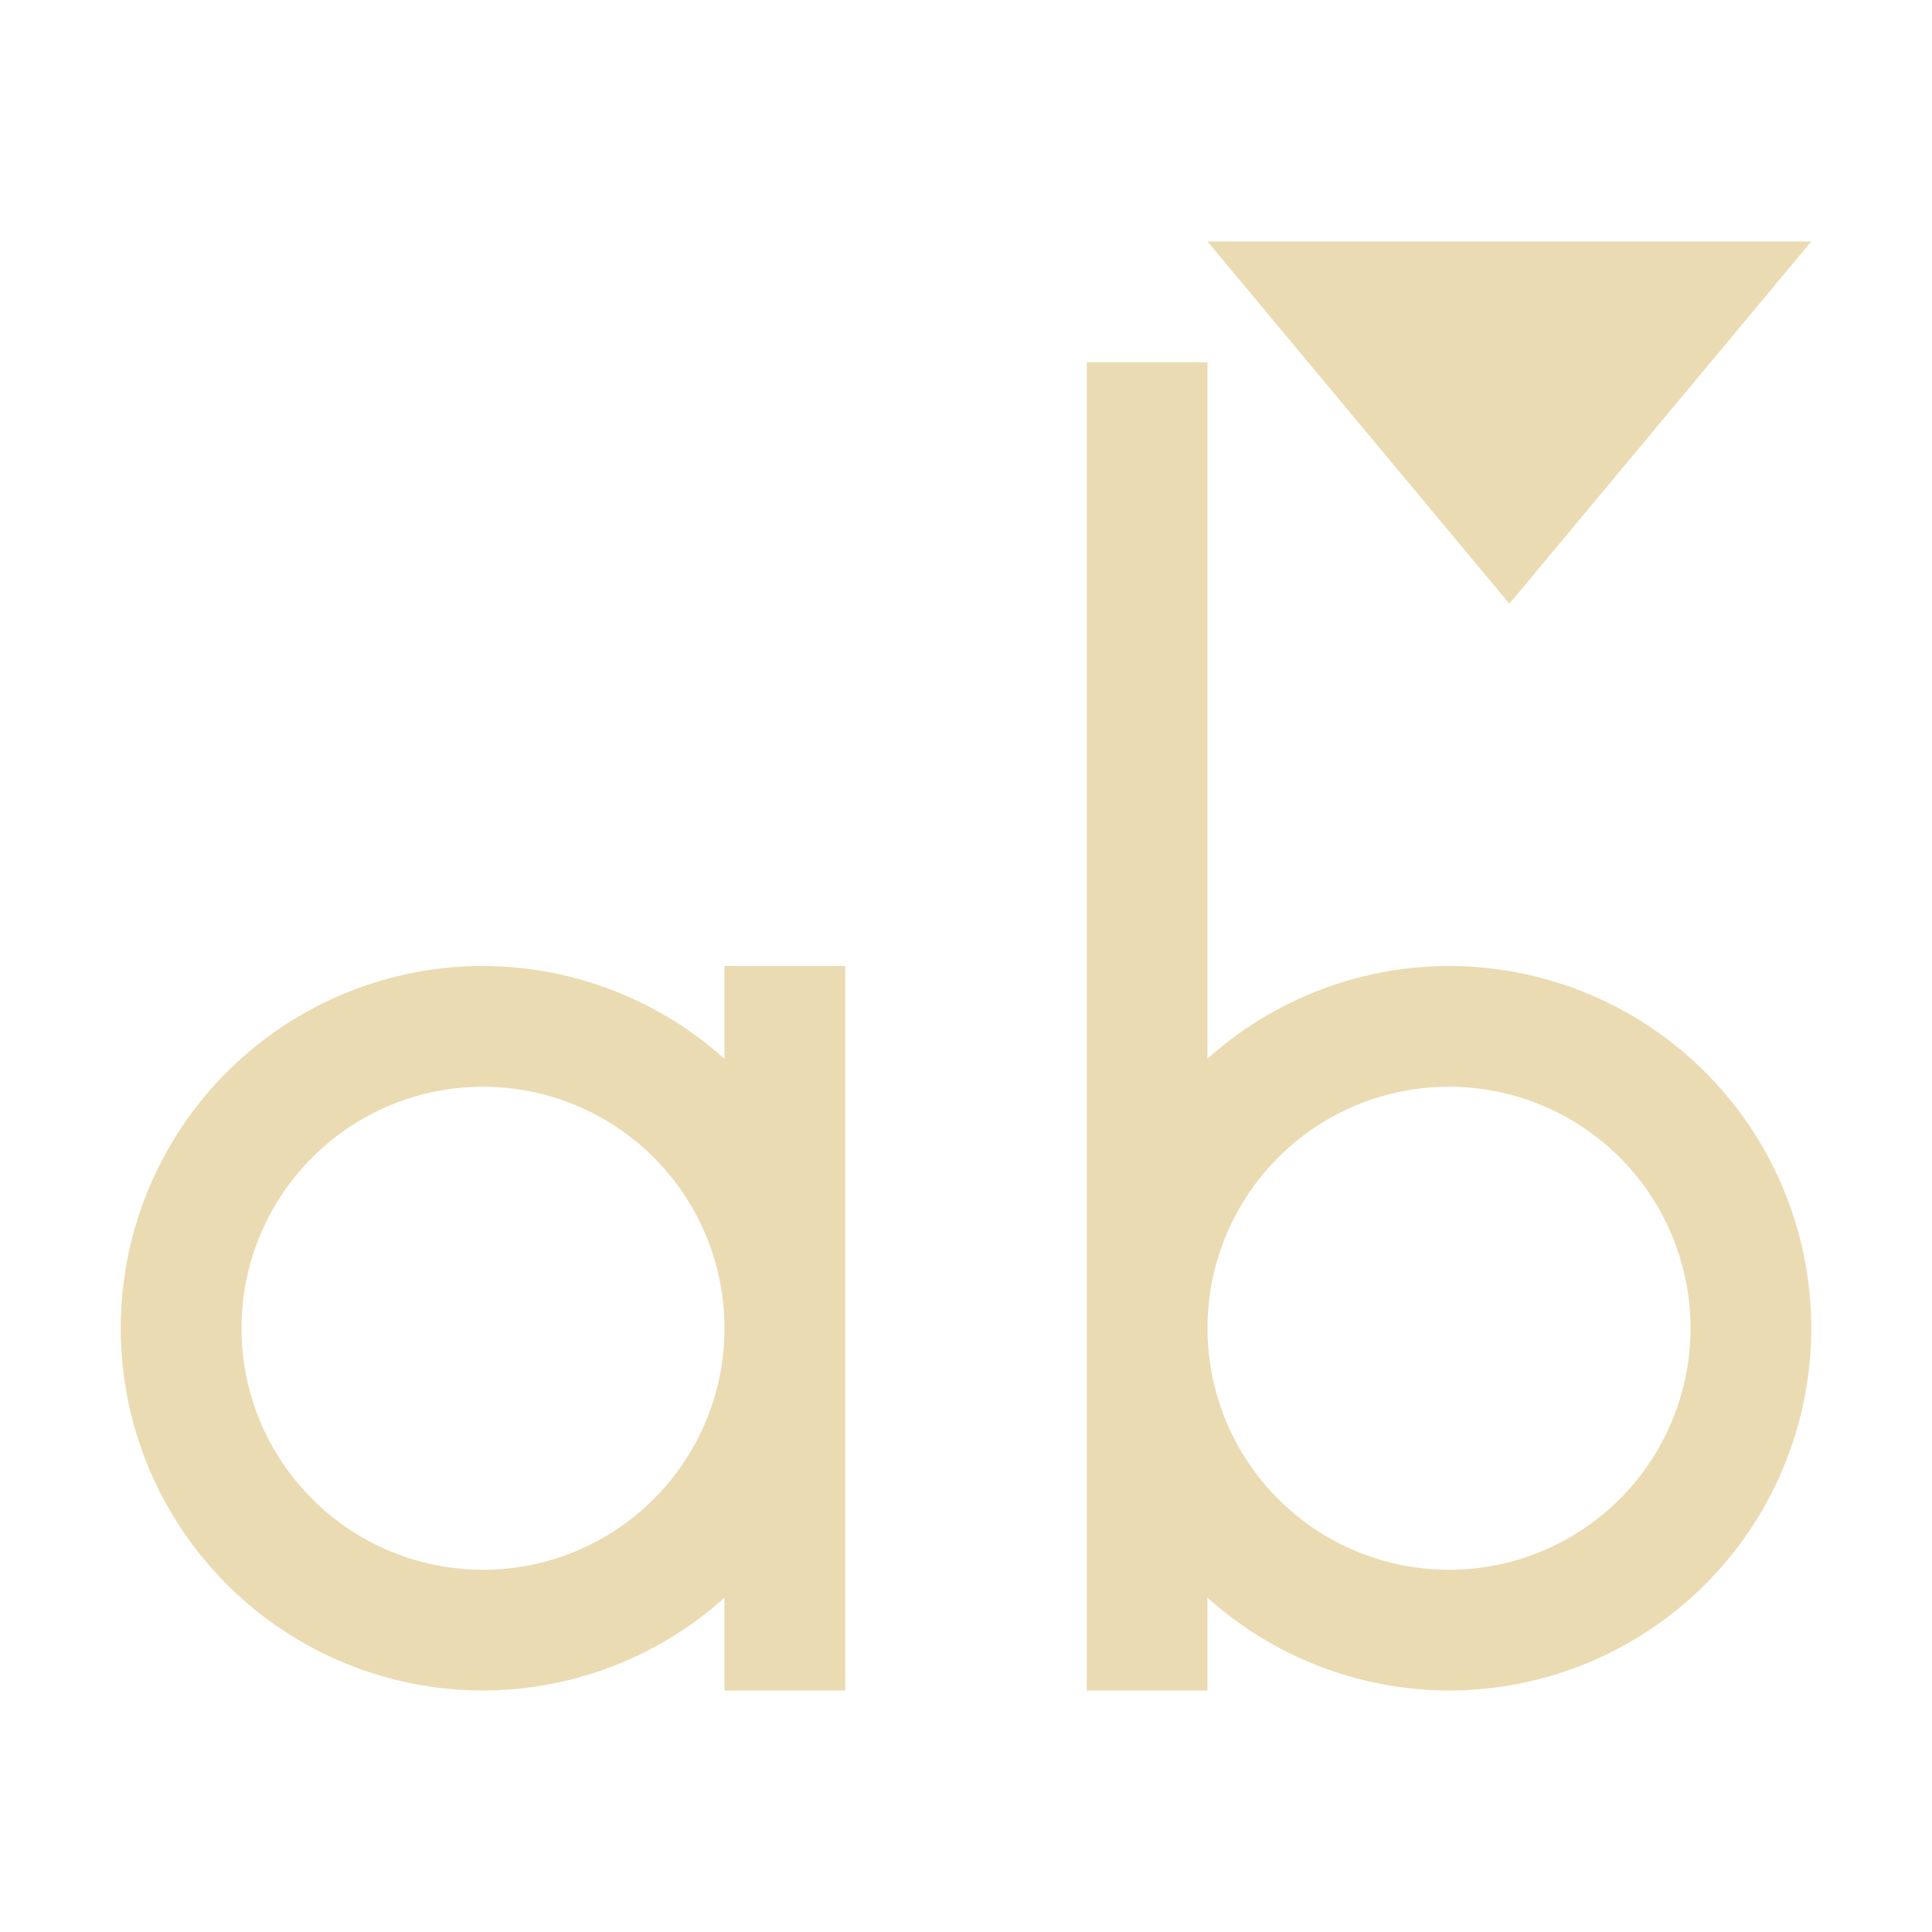 <svg width="16" height="16" viewBox="0 0 16 16" xmlns="http://www.w3.org/2000/svg">
  <defs>
    <style id="current-color-scheme" type="text/css">.ColorScheme-Text { color:#ebdbb2; } .ColorScheme-Highlight { color:#458588; }</style>
  </defs>
  <path class="ColorScheme-Text" d="m10 2 2.5 3 2.5-3h-5zm-1 1v11h1v-0.769a3 3 0 0 0 2 0.769 3 3 0 0 0 3-3 3 3 0 0 0-3-3 3 3 0 0 0-2 0.768v-5.768h-1zm-5 5a3 3 0 0 0-3 3 3 3 0 0 0 3 3 3 3 0 0 0 2-0.768v0.768h1v-6h-1v0.769a3 3 0 0 0-2-0.769zm0 1a2 2 0 0 1 2 2 2 2 0 0 1-2 2 2 2 0 0 1-2-2 2 2 0 0 1 2-2zm8 0a2 2 0 0 1 2 2 2 2 0 0 1-2 2 2 2 0 0 1-2-2 2 2 0 0 1 2-2z" fill="currentColor"/>
</svg>
